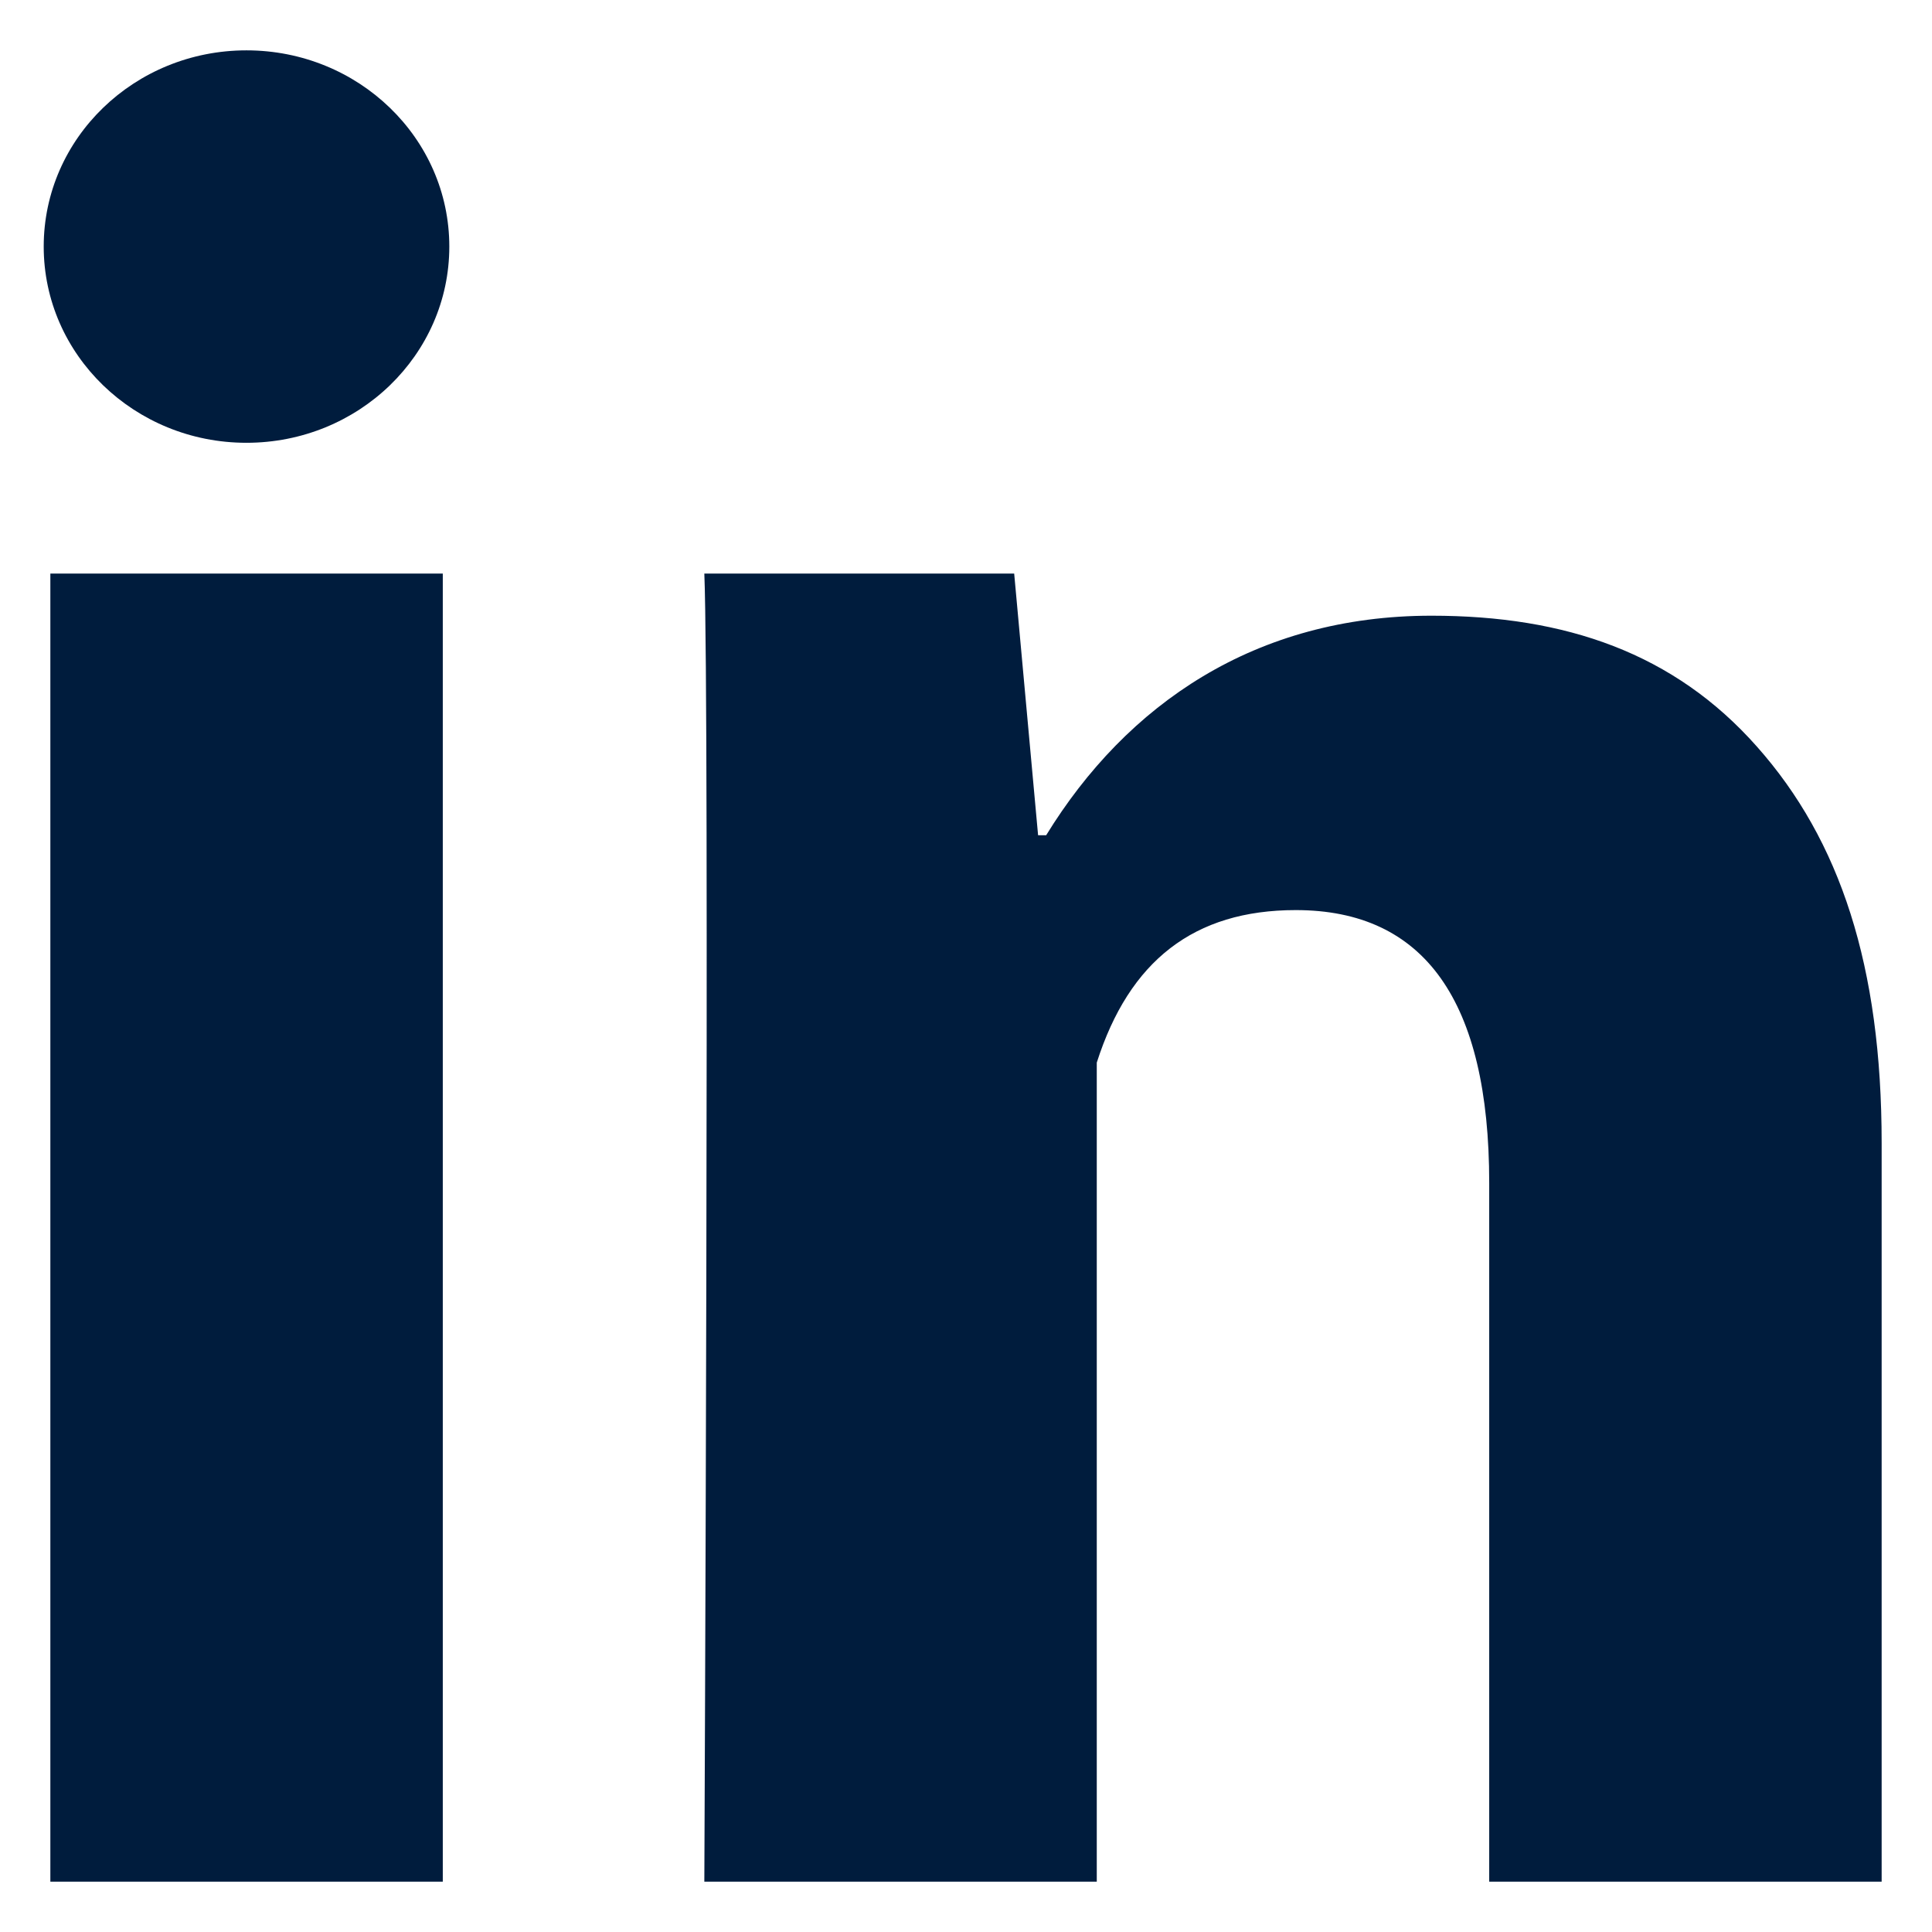 <svg width="16" height="16" viewBox="0 0 16 16" fill="none" xmlns="http://www.w3.org/2000/svg">
<path d="M3.667 15.583H0.417V4.75H3.667V15.583ZM15.583 15.583H12.333V9.796C12.333 8.288 11.796 7.537 10.731 7.537C9.887 7.537 9.352 7.958 9.083 8.8C9.083 10.167 9.083 15.583 9.083 15.583H5.833C5.833 15.583 5.877 5.833 5.833 4.75H8.399L8.597 6.917H8.664C9.33 5.833 10.395 5.099 11.855 5.099C12.966 5.099 13.864 5.408 14.55 6.183C15.24 6.96 15.583 8.002 15.583 9.466V15.583Z" fill="#001C3D"/>
<path d="M2.041 3.667C2.969 3.667 3.721 2.939 3.721 2.042C3.721 1.144 2.969 0.417 2.041 0.417C1.114 0.417 0.362 1.144 0.362 2.042C0.362 2.939 1.114 3.667 2.041 3.667Z" fill="#001C3D"/>
</svg>
